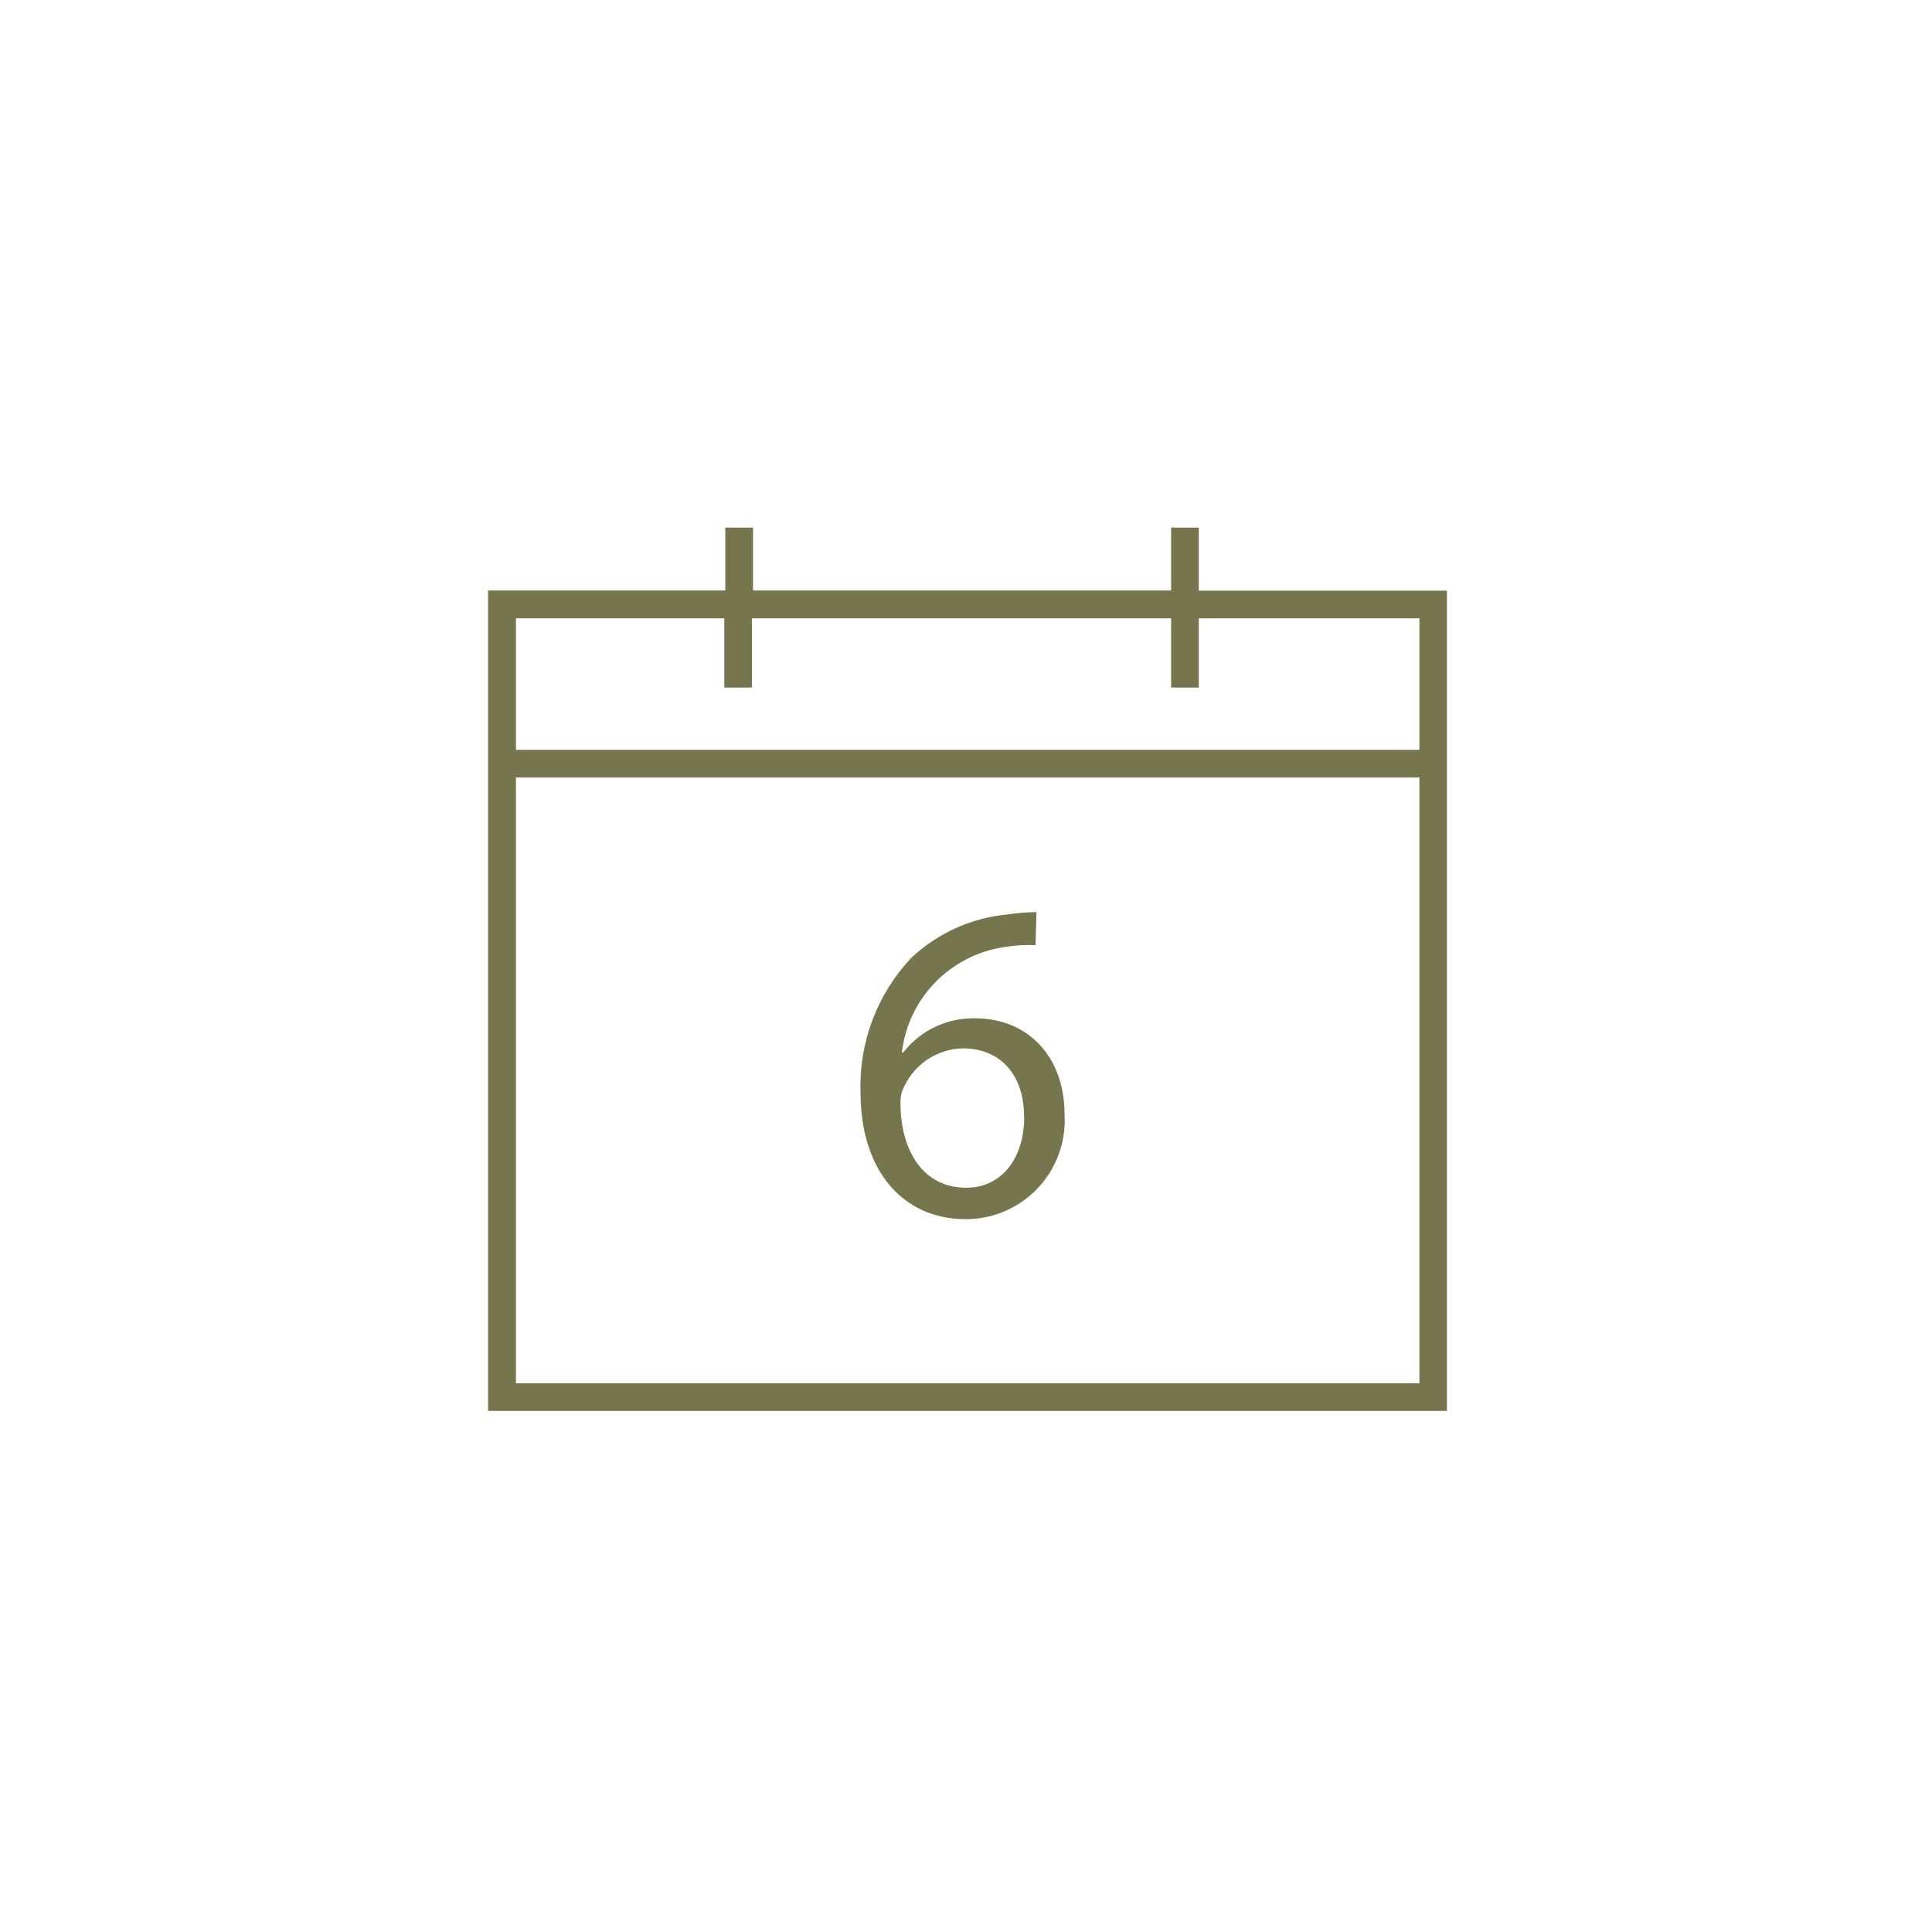 <?xml version="1.0" encoding="UTF-8"?>
<svg xmlns="http://www.w3.org/2000/svg" xmlns:xlink="http://www.w3.org/1999/xlink" width="150px" height="150px" viewBox="0 0 150 150">
  <g id="Page-1" stroke="none" stroke-width="1" fill="none" fill-rule="evenodd">
    <g id="delivery-weeks" transform="translate(37.894, 40.964)" fill-rule="nonzero" fill="#75754E">
      <path d="M55.181,4.896 L55.181,0 L53.032,0 L53.032,4.881 L20.568,4.881 L20.568,0 L18.419,0 L18.419,4.881 L3.55271368e-15,4.881 L3.55271368e-15,68.58 L74.444,68.58 L74.444,4.896 L55.181,4.896 Z M18.342,7.045 L18.342,12.418 L20.491,12.418 L20.491,7.045 L53.032,7.045 L53.032,12.418 L55.181,12.418 L55.181,7.045 L72.31,7.045 L72.31,17.253 L2.164,17.253 L2.164,7.045 L18.342,7.045 Z M2.164,66.432 L2.164,19.401 L72.31,19.401 L72.31,66.432 L2.164,66.432 Z" id="Shape"></path>
      <path d="M42.502,32.418 C41.717,32.382 40.93,32.428 40.154,32.556 C35.924,33.142 32.624,36.511 32.126,40.752 L32.233,40.752 C33.567,39.036 35.633,38.052 37.805,38.097 C41.888,38.097 44.758,41.044 44.758,45.557 C44.885,47.671 44.133,49.743 42.68,51.284 C41.227,52.824 39.202,53.695 37.084,53.692 C32.141,53.692 28.918,49.854 28.918,43.853 C28.784,40.004 30.187,36.26 32.817,33.446 C34.86,31.501 37.498,30.301 40.307,30.038 C41.059,29.92 41.818,29.858 42.579,29.854 L42.502,32.418 Z M41.612,45.725 C41.612,42.425 39.724,40.43 36.854,40.43 C34.949,40.473 33.224,41.566 32.372,43.27 C32.13,43.689 32.008,44.167 32.019,44.651 C32.019,48.442 33.83,51.251 37.099,51.251 C39.816,51.266 41.627,49.041 41.627,45.725 L41.612,45.725 Z" id="Shape"></path>
    </g>
  </g>
</svg>
